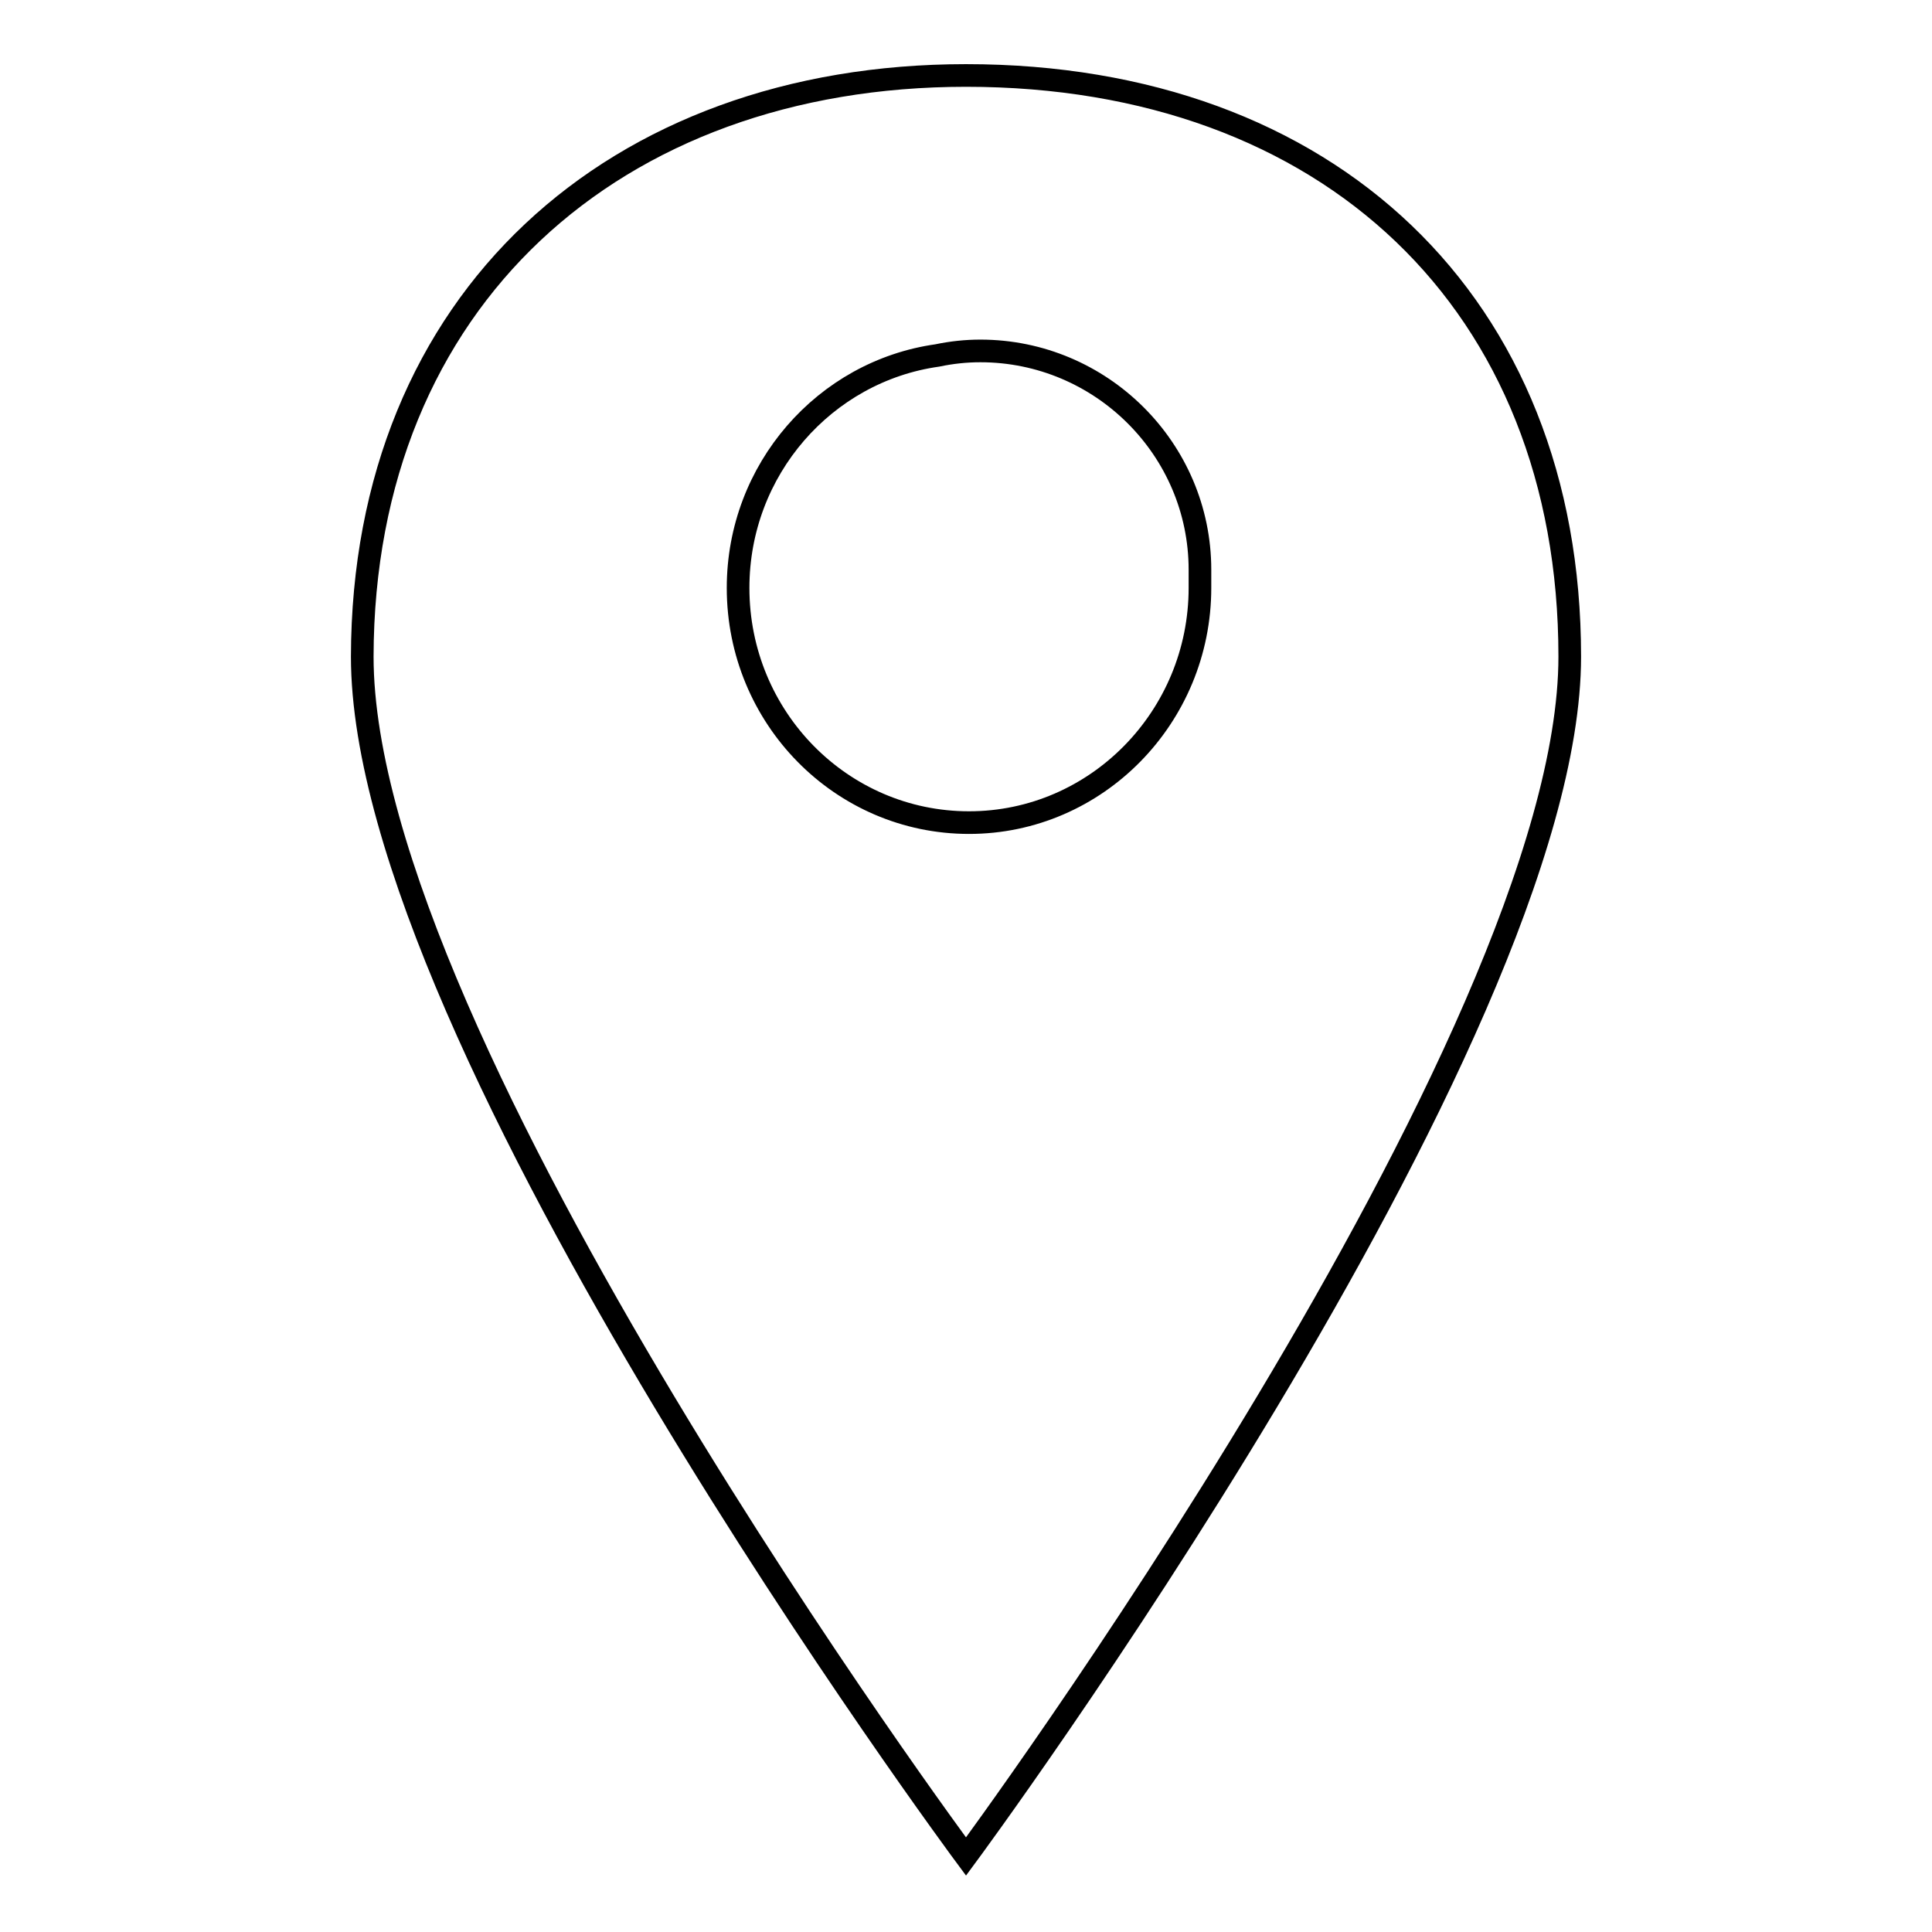 <?xml version="1.0" encoding="utf-8"?>
<!-- Svg Vector Icons : http://www.onlinewebfonts.com/icon -->
<!DOCTYPE svg PUBLIC "-//W3C//DTD SVG 1.1//EN" "http://www.w3.org/Graphics/SVG/1.1/DTD/svg11.dtd">
<svg version="1.1" xmlns="http://www.w3.org/2000/svg" xmlns:xlink="http://www.w3.org/1999/xlink" x="0px" y="0px" viewBox="0 0 256 256" enable-background="new 0 0 256 256" xml:space="preserve">
<g><g><path stroke-width="3" fill-opacity="0" stroke="#000000"  d="M128,10c-46.5,0-79.9,29.7-80,77c0,51.2,80,159,80,159S208,137.8,208,87C208,40.2,176,10,128,10z M159,77.9c0,17.1-13.7,31.1-30.6,31.1c-16.9,0-30.6-13.9-30.6-31.1c0-15.7,11.5-28.7,26.4-30.8c1.9-0.4,3.8-0.6,5.7-0.6c16,0,29.1,13,29.1,29c0,0.3,0,0.5,0,0.6C159,76.8,159,77.3,159,77.9z"/></g></g>
</svg>